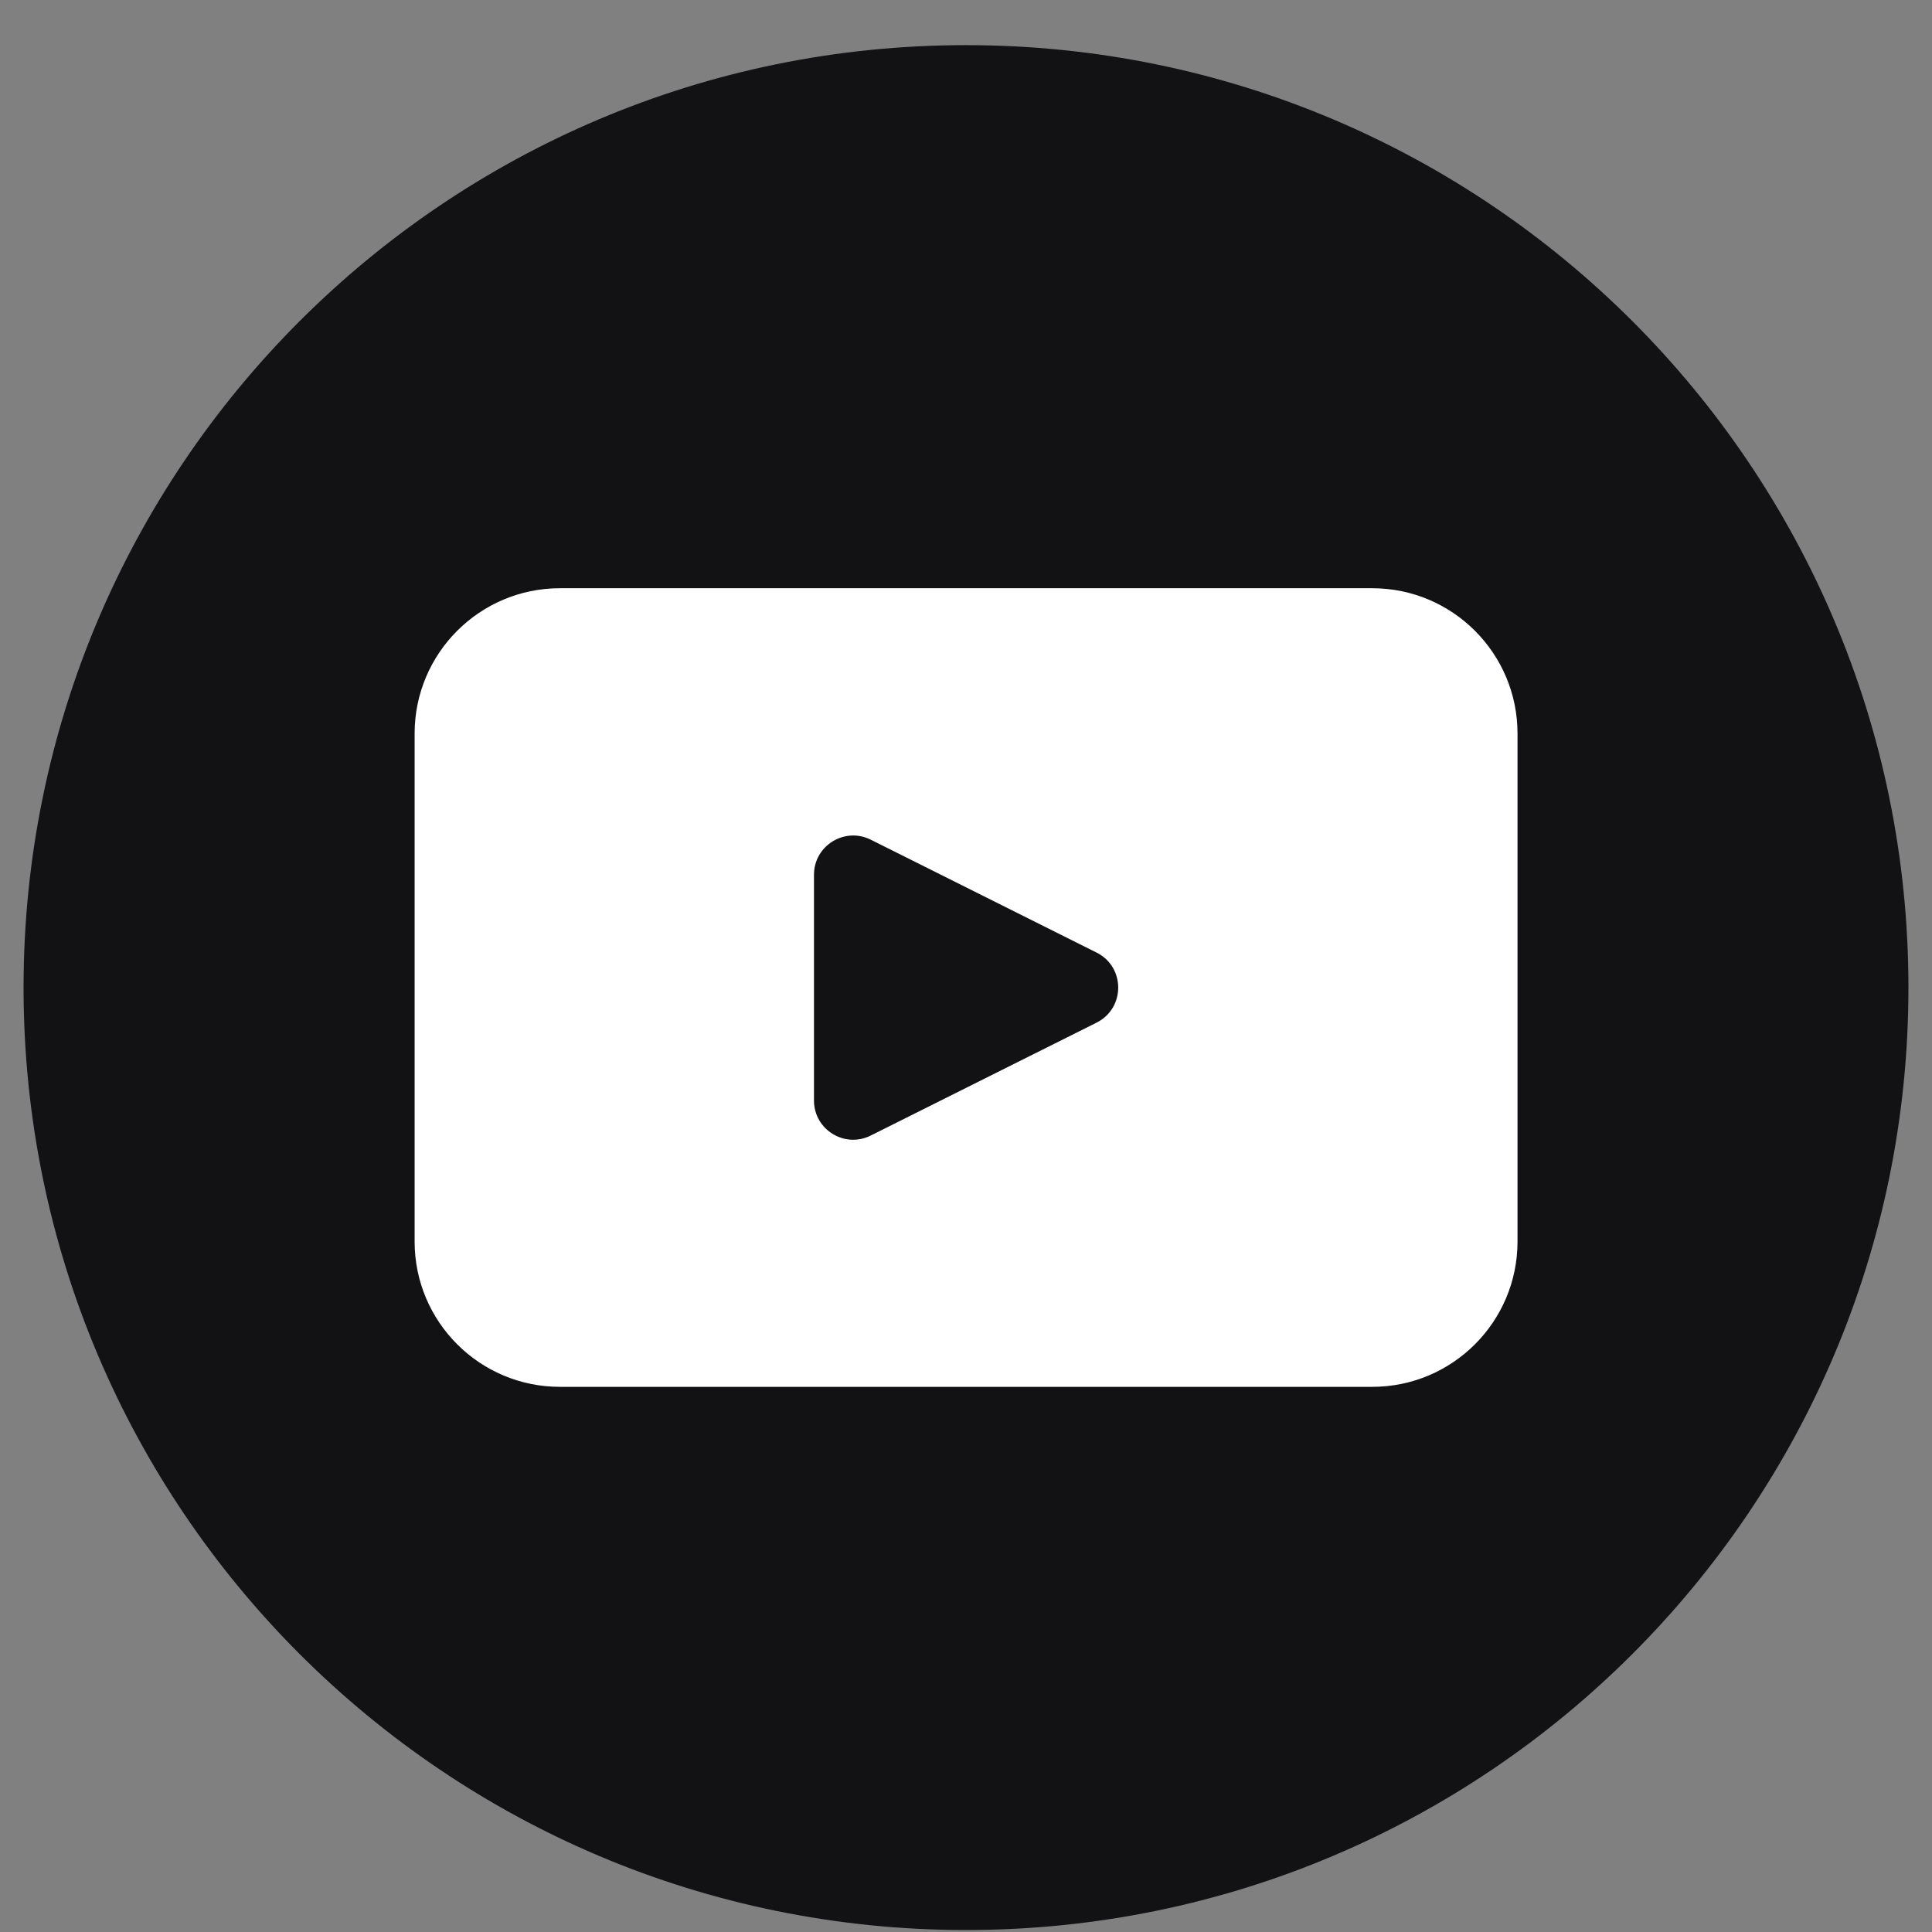 <?xml version="1.0" encoding="UTF-8"?> <svg xmlns="http://www.w3.org/2000/svg" width="41" height="41" viewBox="0 0 41 41" fill="none"><rect x="0" y="0" width="41" height="41" fill="#808080" stroke="none"/><path d="M40.5 20.958C40.5 32.004 31.546 40.958 20.5 40.958C9.454 40.958 0.5 32.004 0.5 20.958C0.5 9.912 9.454 0.958 20.5 0.958C31.546 0.958 40.5 9.912 40.5 20.958Z" fill="#121214"></path><path d="M29.121 12.483H11.883C10.18 12.483 8.799 13.864 8.799 15.566V26.348C8.799 28.051 10.18 29.431 11.883 29.431H29.121C30.823 29.431 32.204 28.051 32.204 26.348V15.566C32.204 13.864 30.823 12.483 29.121 12.483ZM23.271 21.702L18.478 24.098C17.924 24.375 17.274 23.973 17.274 23.355V18.563C17.274 17.945 17.925 17.544 18.478 17.819L23.271 20.215C23.883 20.521 23.883 21.396 23.271 21.702Z" fill="white"></path></svg> 